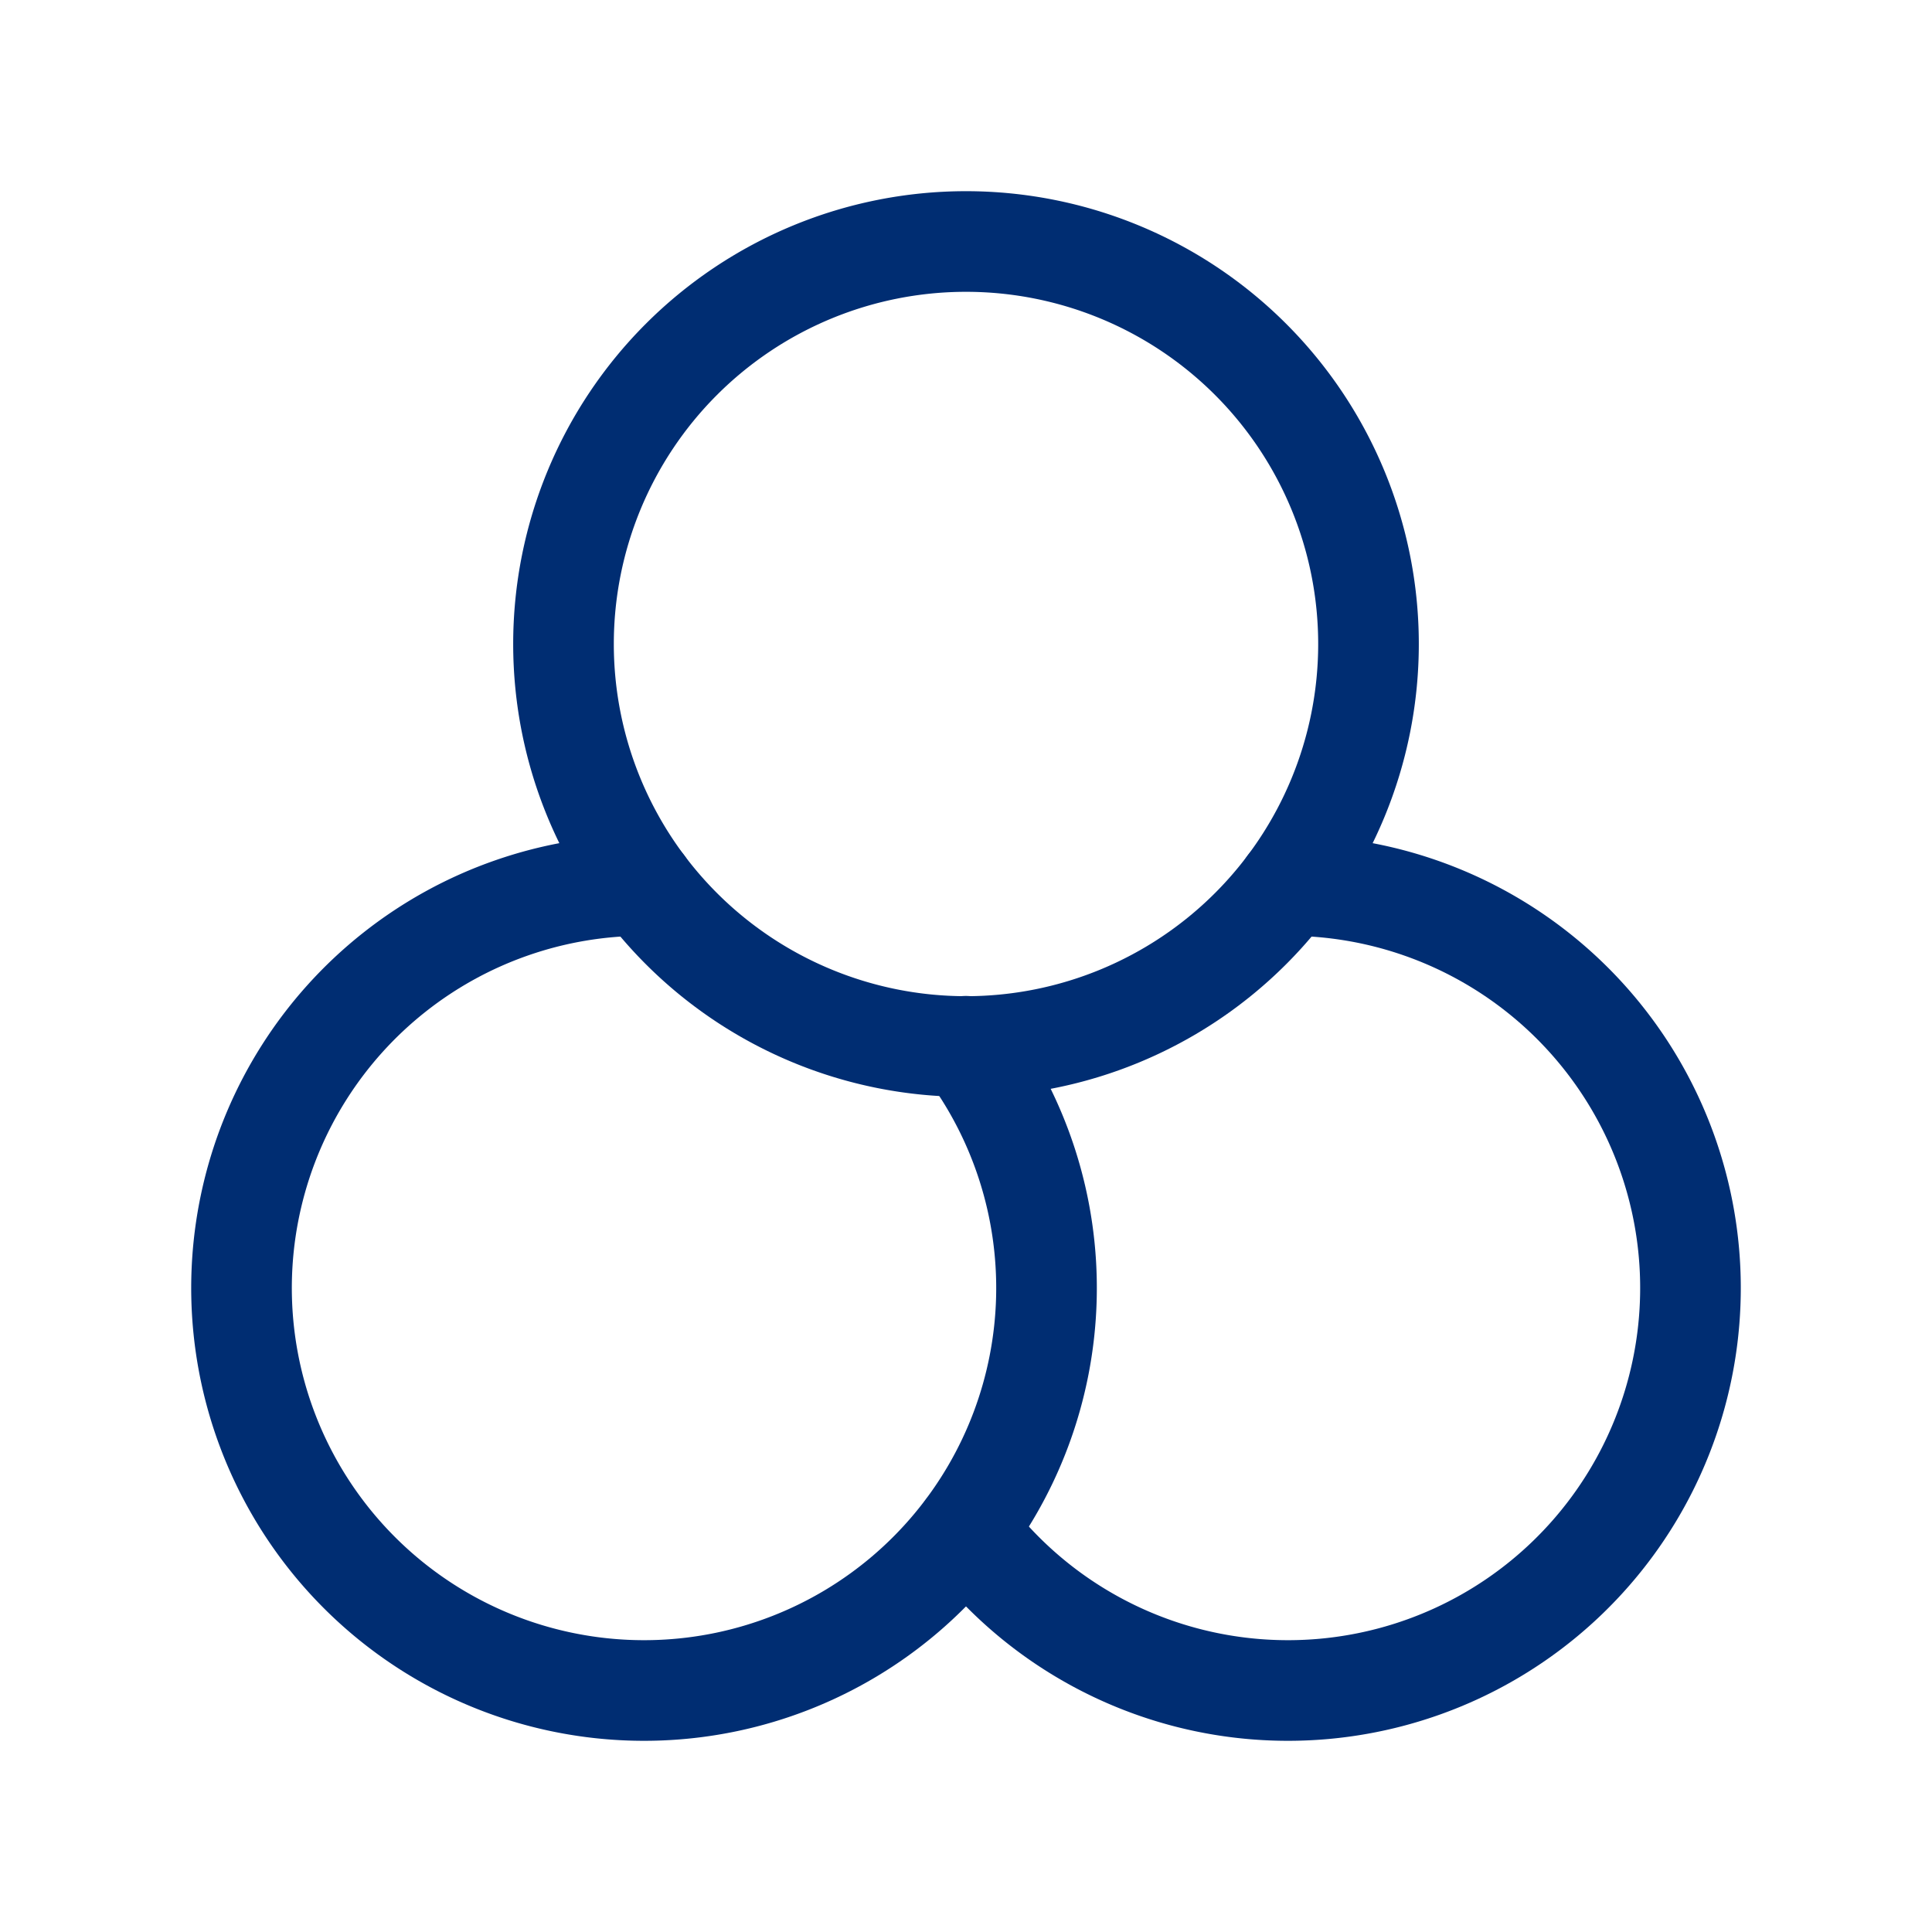 <svg  xmlns="http://www.w3.org/2000/svg"  width="24"  height="24"  viewBox="0 0 24 24"  fill="none"  stroke="#002d72"  stroke-width="1.25"  stroke-linecap="round"  stroke-linejoin="round"  class="icon icon-tabler icons-tabler-outline icon-tabler-filters"><path stroke="none" d="M0 0h24v24H0z" fill="none"/><path d="M12 8m-5 0a5 5 0 1 0 10 0a5 5 0 1 0 -10 0" /><path d="M8 11a5 5 0 1 0 3.998 1.997" /><path d="M12.002 19.003a5 5 0 1 0 3.998 -8.003" /></svg>